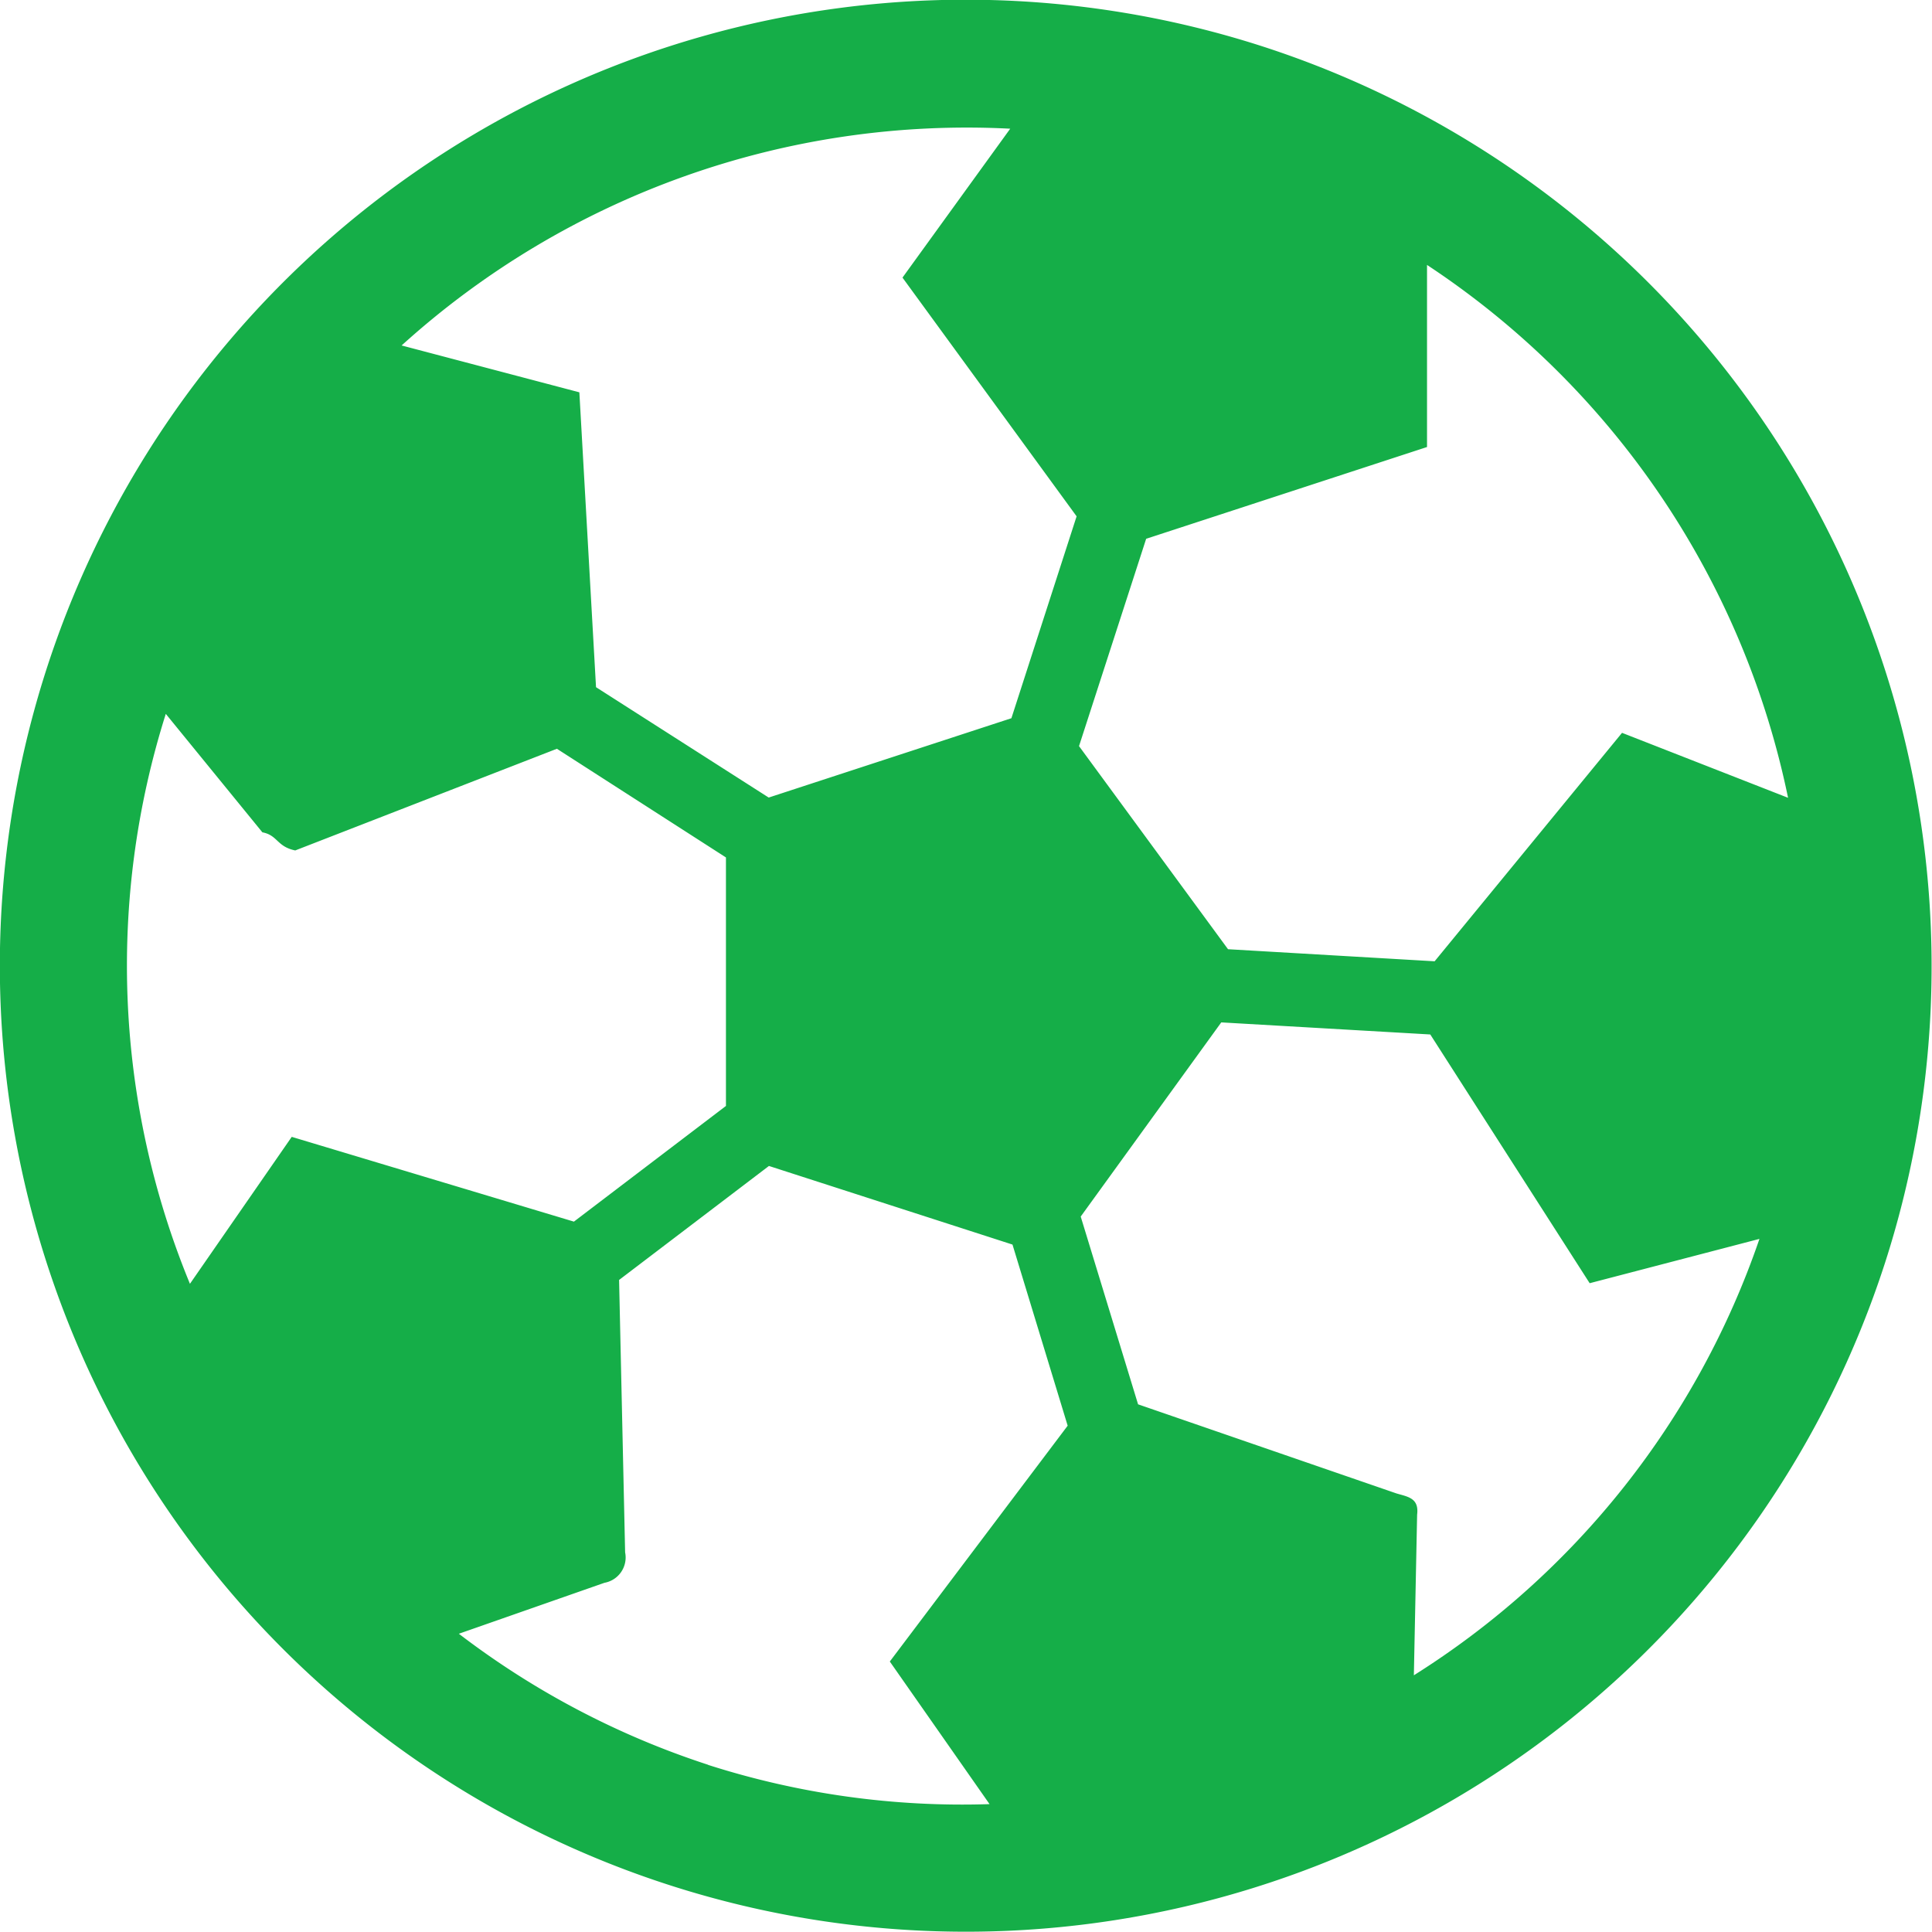 <svg xmlns="http://www.w3.org/2000/svg" width="16" height="16" viewBox="0 0 16 16">
  <defs>
    <style>
      .cls-1 {
        fill: #15ae48;
      }
    </style>
  </defs>
  <path id="足球_23_" data-name="足球 (23)" class="cls-1" d="M83.722,72.8a8,8,0,1,0,5.154,10.07A8.008,8.008,0,0,0,83.722,72.8Zm-.966,4.077,2.326-.76,0-1.508a6.973,6.973,0,0,1,2.99,4.413l-1.375-.538-1.552,1.892-1.711-.1L82.2,78.594Zm-1.123-3.4-.895,1.237,1.442,1.977-.54,1.672-2.01.657L78.2,78.106l-.138-2.442-1.472-.388A6.971,6.971,0,0,1,81.633,73.481ZM75.68,81.83l-.843,1.217a6.916,6.916,0,0,1-.2-4.72l.8.981c.128.024.118.118.272.15l2.167-.842,1.4.9,0,2.058-1.259.958Zm3.448,5.2a6.916,6.916,0,0,1-2.064-1.085l1.206-.422a.213.213,0,0,0,.171-.252l-.05-2.256,1.241-.944,2.017.651.457,1.5-1.473,1.953.826,1.181A6.9,6.9,0,0,1,79.128,87.031Zm5.845-.742L85,84.959c.017-.138-.076-.148-.171-.176l-2.14-.738-.475-1.555,1.164-1.608,1.731.1,1.32,2.06,1.406-.367A6.915,6.915,0,0,1,84.973,86.289Z" transform="translate(-73.264 -72.415)"/>
</svg>
